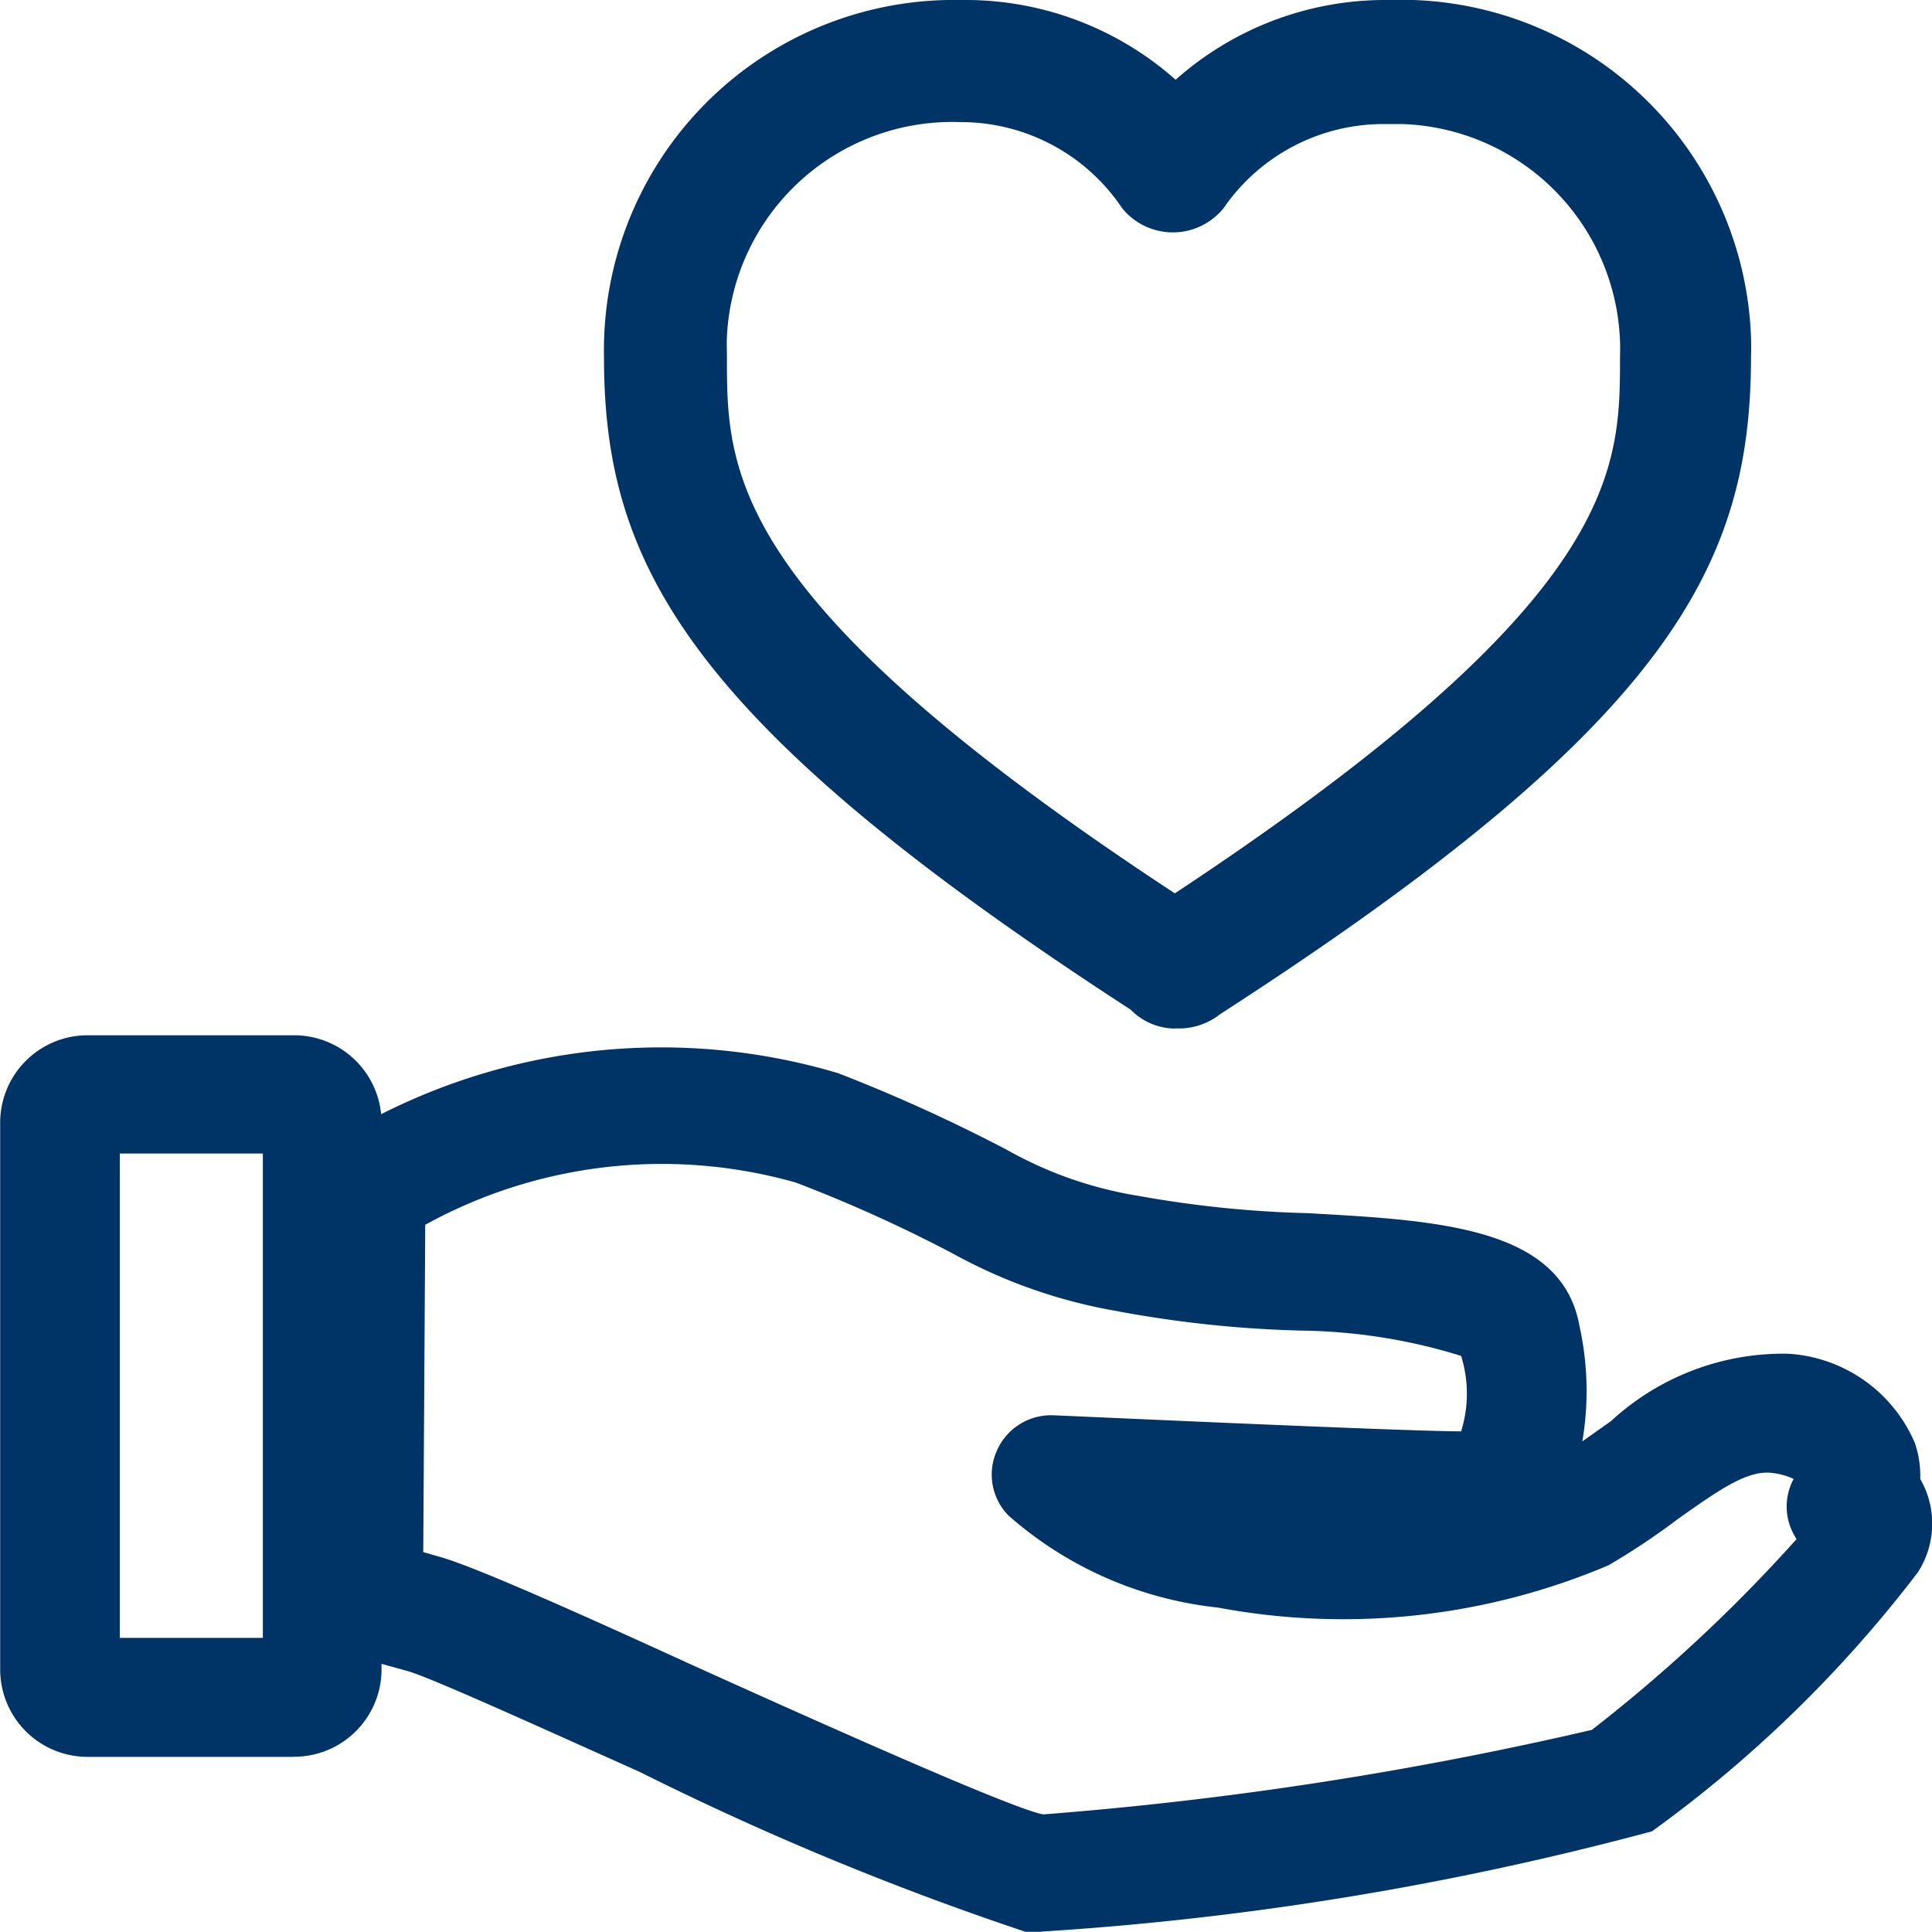 <svg xmlns="http://www.w3.org/2000/svg" xmlns:xlink="http://www.w3.org/1999/xlink" width="32.003" height="32" viewBox="0 0 32.003 32">
  <defs>
    <clipPath id="clip-path">
      <rect id="Rectangle_771" data-name="Rectangle 771" width="32" height="32" fill="#036"/>
    </clipPath>
  </defs>
  <g id="family-hover" transform="translate(-27.997 -45.5)">
    <rect id="base" width="32" height="32" transform="translate(27.997 45.5)" fill="rgba(255,255,255,0)"/>
    <g id="family" transform="translate(28 45.5)" clip-path="url(#clip-path)">
      <path id="Path_242" data-name="Path 242" d="M27.254,66.276h-.267A48.889,48.889,0,0,1,20.6,63.629c-1.657-.741-3.495-1.579-3.865-1.677l-.971-.267a.978.978,0,0,1-.7-.936V54.131a.942.942,0,0,1,.155-.533l.139-.211a1.008,1.008,0,0,1,.3-.293,10.275,10.275,0,0,1,8.222-1.042,27.205,27.205,0,0,1,2.8,1.272,6.558,6.558,0,0,0,2.187.763,18.28,18.28,0,0,0,2.8.285c2.134.12,4.2.224,4.495,1.866a4.992,4.992,0,0,1,.048,1.914l.475-.336A4.21,4.21,0,0,1,39.616,56.7a2.44,2.44,0,0,1,2.1,1.474,1.664,1.664,0,0,1,.091.6,1.483,1.483,0,0,1-.043,1.552,20.973,20.973,0,0,1-4.4,4.285,51.327,51.327,0,0,1-10.108,1.661M17.01,59.986l.267.077c.462.125,1.8.7,4.132,1.768,2.1.949,5.335,2.4,5.869,2.5a60.819,60.819,0,0,0,9.089-1.4,25.677,25.677,0,0,0,3.391-3.16l-.048-.083a.965.965,0,0,1,0-.914,1.136,1.136,0,0,0-.363-.1c-.392-.043-.824.245-1.553.763a11.734,11.734,0,0,1-1.152.768,11.251,11.251,0,0,1-6.467.7,6.247,6.247,0,0,1-3.468-1.522.966.966,0,0,1-.195-1.077.979.979,0,0,1,.936-.586c.064,0,5.818.266,6.754.266a2.093,2.093,0,0,0,0-1.25,9.282,9.282,0,0,0-2.644-.419,19.078,19.078,0,0,1-3.084-.328,8.637,8.637,0,0,1-2.668-.936,23.747,23.747,0,0,0-2.627-1.189,8.128,8.128,0,0,0-6.136.7Z" transform="translate(-10.002 -34.276)" fill="#036"/>
      <path id="Path_243" data-name="Path 243" d="M4.868,62.987H1.448A1.448,1.448,0,0,1,0,61.539V52.5a1.448,1.448,0,0,1,1.43-1.466H4.868a1.448,1.448,0,0,1,1.449,1.448c0,.006,0,.013,0,.019v9.023a1.448,1.448,0,0,1-1.435,1.461H4.868M1.982,61.016H4.351V52.993H1.982Z" transform="translate(0 -33.885)" fill="#036"/>
      <path id="Path_244" data-name="Path 244" d="M42.116,17.038a1.042,1.042,0,0,1-.737-.315c-7.366-4.777-8.722-7.4-8.722-10.808A5.8,5.8,0,0,1,38.349,0c.082,0,.163,0,.245,0a5.244,5.244,0,0,1,3.532,1.321A5.229,5.229,0,0,1,45.657,0a5.8,5.8,0,0,1,6,5.589q.005.161,0,.322C51.654,9.37,50.3,12,42.862,16.8a.971.971,0,0,1-.184.117,1.088,1.088,0,0,1-.562.117M38.593,2.024a3.737,3.737,0,0,0-3.9,3.56c-.005.111,0,.221,0,.331,0,1.885,0,4.012,7.42,8.883,7.374-4.871,7.374-7,7.374-8.883a3.733,3.733,0,0,0-3.6-3.86q-.138,0-.276,0a3.215,3.215,0,0,0-2.69,1.392,1.08,1.08,0,0,1-1.682,0,3.213,3.213,0,0,0-2.639-1.424" transform="translate(-22.655 0)" fill="#036"/>
    </g>
  </g>
</svg>
